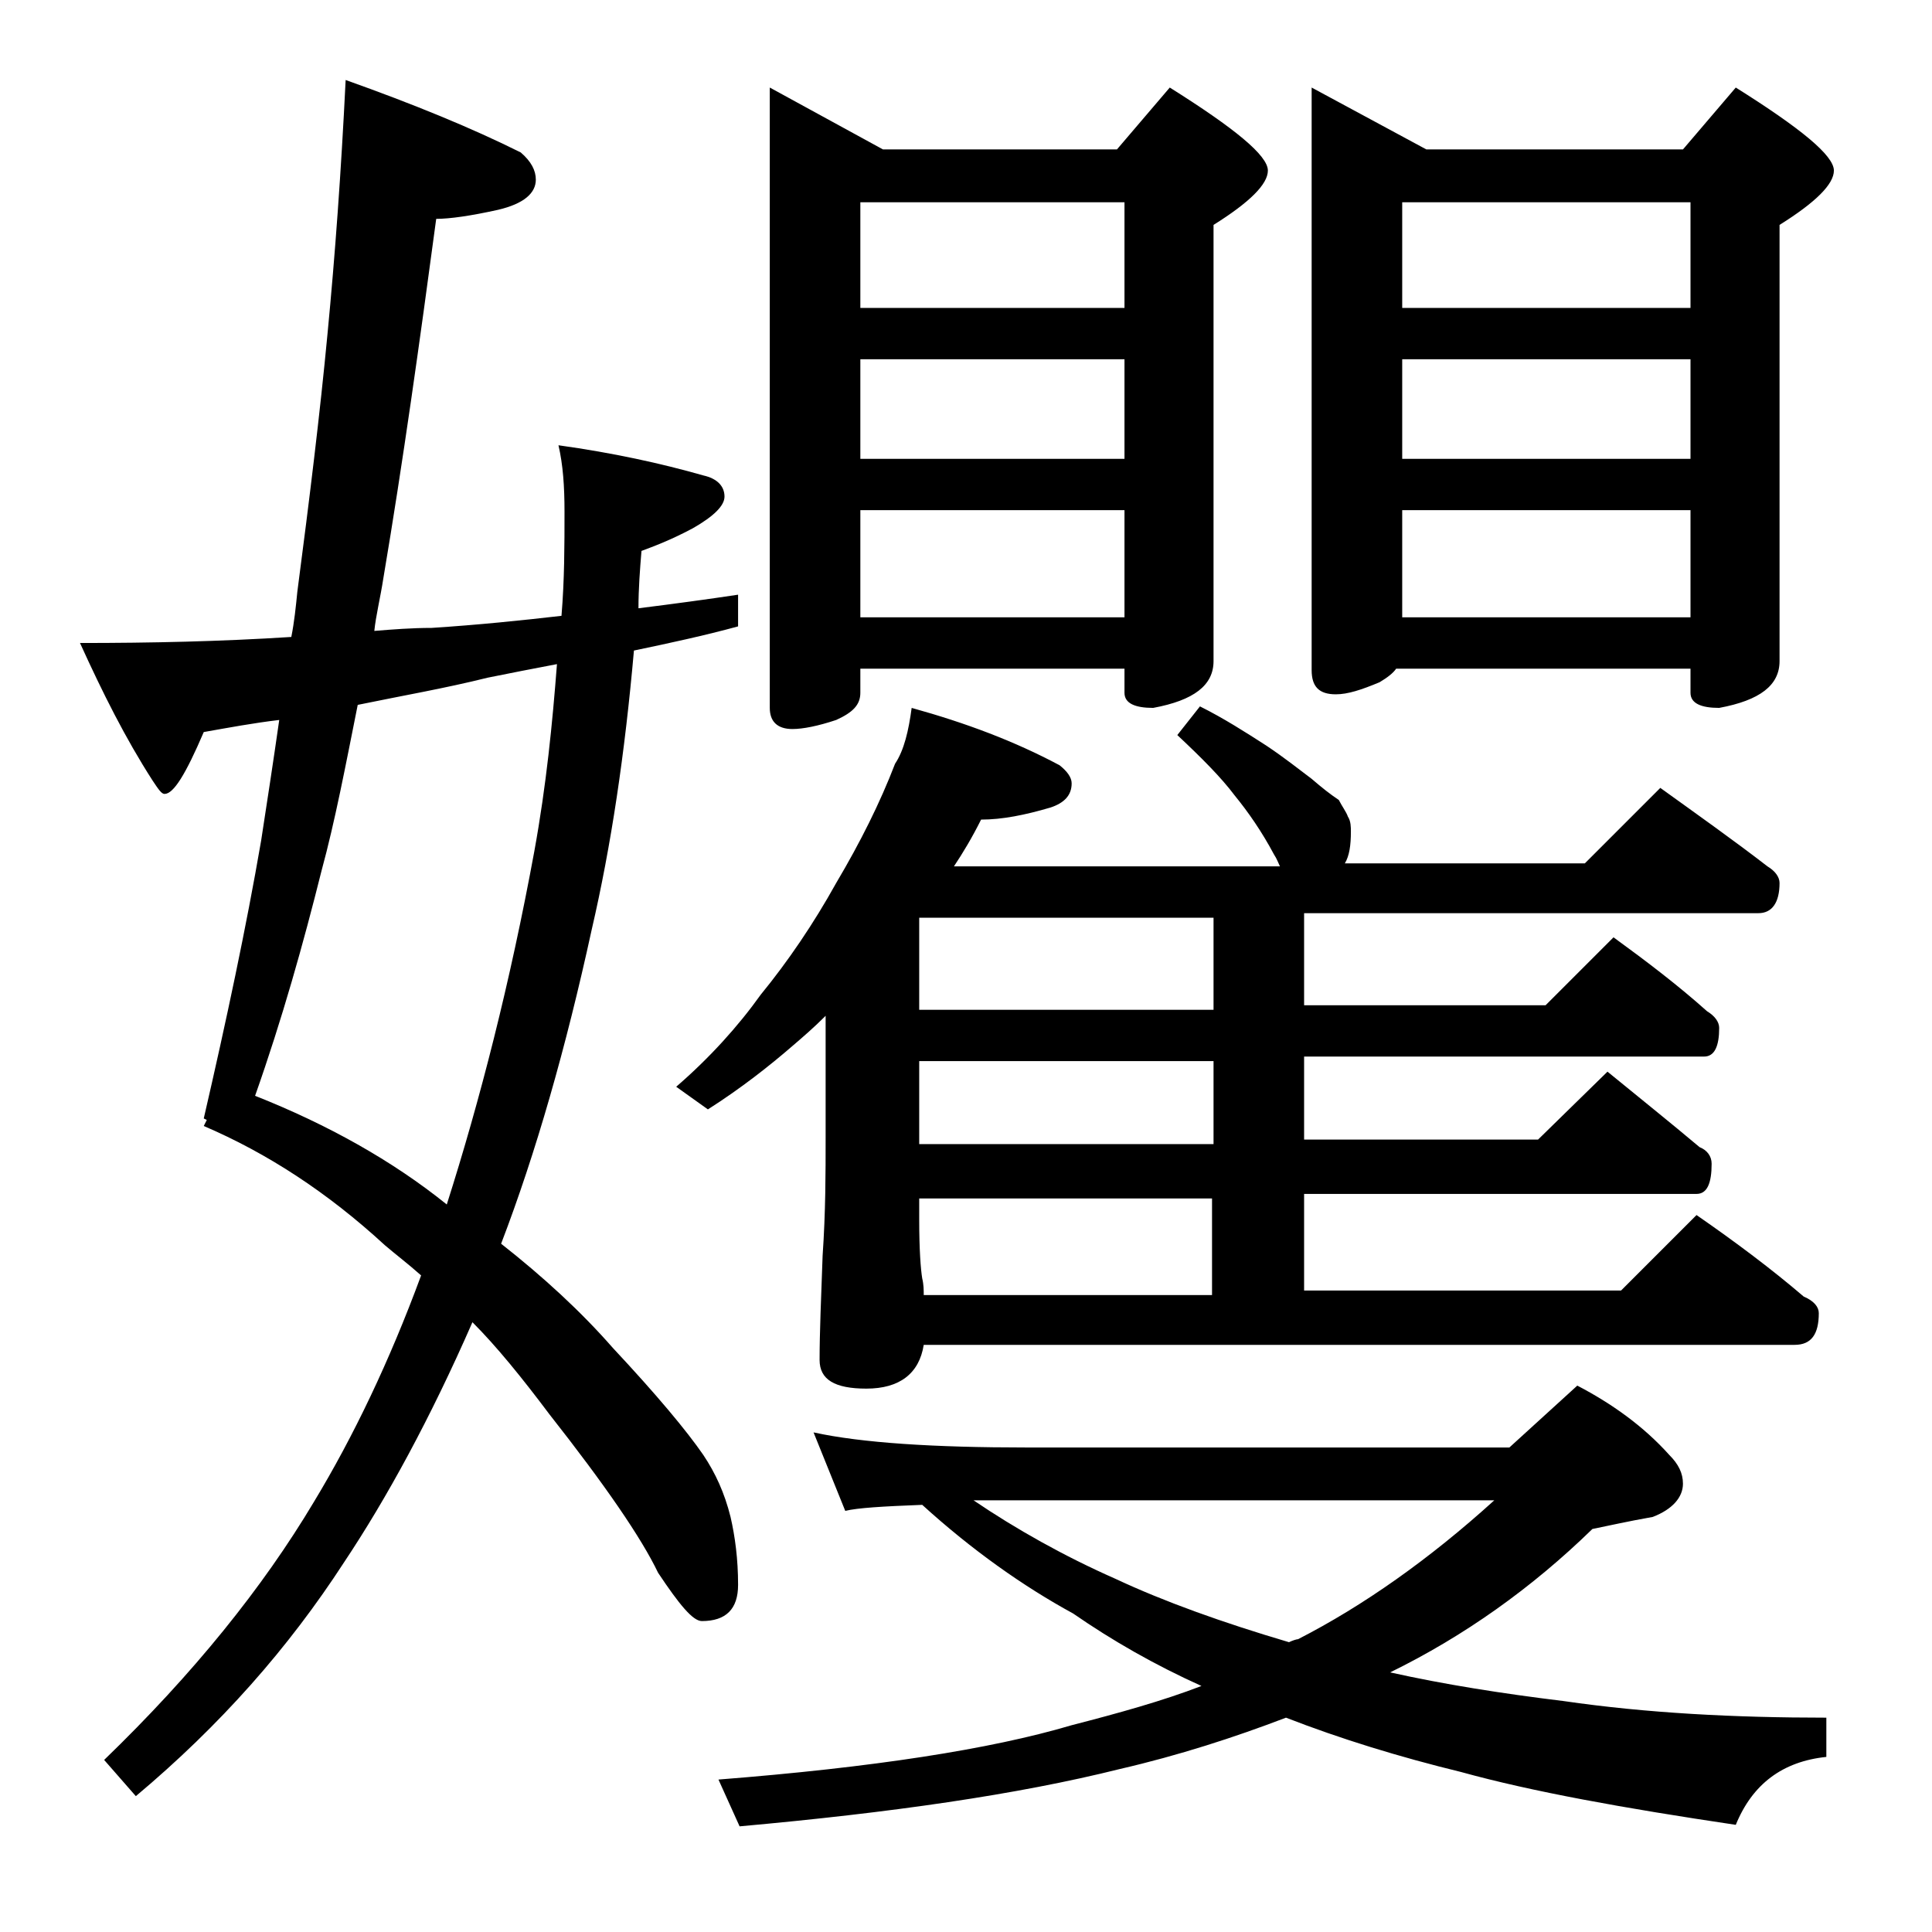 <?xml version="1.0" encoding="utf-8"?>
<!-- Generator: Adobe Illustrator 18.0.0, SVG Export Plug-In . SVG Version: 6.00 Build 0)  -->
<!DOCTYPE svg PUBLIC "-//W3C//DTD SVG 1.1//EN" "http://www.w3.org/Graphics/SVG/1.1/DTD/svg11.dtd">
<svg version="1.1" id="Layer_1" xmlns="http://www.w3.org/2000/svg" xmlns:xlink="http://www.w3.org/1999/xlink" x="0px" y="0px"
	 viewBox="0 0 128 128" enable-background="new 0 0 128 128" xml:space="preserve">
<path d="M22.9,5.3c4.5,1.6,8.4,3.2,11.6,4.8c0.7,0.6,1,1.2,1,1.8c0,0.9-0.8,1.6-2.5,2c-1.8,0.4-3.2,0.6-4.1,0.6
	c-1.1,8.2-2.2,16.1-3.5,23.8c-0.2,1.3-0.5,2.5-0.6,3.5c1.2-0.1,2.5-0.2,3.8-0.2c3.1-0.2,6-0.5,8.6-0.8c0.2-2.4,0.2-4.7,0.2-6.9
	c0-1.7-0.1-3.1-0.4-4.4c3.6,0.5,6.8,1.2,9.6,2c0.9,0.2,1.4,0.7,1.4,1.4c0,0.6-0.7,1.3-2.1,2.1c-1.5,0.8-2.6,1.2-3.4,1.5
	c-0.1,1.2-0.2,2.5-0.2,3.8c2.4-0.3,4.6-0.6,6.6-0.9v2.1c-2.2,0.6-4.5,1.1-6.9,1.6c-0.6,6.8-1.5,12.9-2.8,18.5
	c-1.7,7.8-3.7,14.8-6,20.8c2.8,2.2,5.3,4.5,7.4,6.9c2.9,3.1,4.9,5.5,6,7.1c0.8,1.2,1.4,2.5,1.8,4.1c0.3,1.3,0.5,2.8,0.5,4.5
	c0,1.6-0.8,2.4-2.4,2.4c-0.6,0-1.5-1.1-2.9-3.2c-1.1-2.3-3.5-5.8-7.2-10.5c-1.8-2.4-3.5-4.5-5.1-6.1c-2.8,6.4-5.7,11.7-8.5,15.9
	c-3.7,5.7-8.2,10.8-13.8,15.5l-2.1-2.4c5.9-5.7,10.5-11.4,13.9-17.1c2.6-4.3,5-9.3,7.1-15c-0.9-0.8-1.7-1.4-2.4-2
	c-3.8-3.5-7.8-6.1-12-7.9l0.2-0.4l-0.2-0.1c1.5-6.5,2.8-12.6,3.8-18.4c0.4-2.6,0.8-5.2,1.2-8c-1.7,0.2-3.3,0.5-5,0.8
	c-1.2,2.8-2,4.1-2.6,4.1c-0.2,0-0.4-0.3-0.8-0.9c-1.8-2.8-3.3-5.8-4.8-9.1c4.7,0,9.3-0.1,14-0.4c0.2-1,0.3-2,0.4-3
	c0.8-6.1,1.5-11.8,2-17.1C22.2,16.9,22.6,11.4,22.9,5.3z M29.6,79.8c2.2-6.9,4.2-14.7,5.8-23.4c0.8-4.4,1.2-8.5,1.5-12.4
	c-1.6,0.3-3.1,0.6-4.6,0.9c-2.8,0.7-5.7,1.2-8.6,1.8c-0.8,4-1.5,7.7-2.4,11c-1.2,4.8-2.6,9.8-4.4,14.9C21.7,74.5,26,76.9,29.6,79.8z
	 M60.4,46.9c3.6,1,6.8,2.2,9.8,3.8c0.5,0.4,0.8,0.8,0.8,1.2c0,0.8-0.5,1.3-1.4,1.6c-1.7,0.5-3.2,0.8-4.6,0.8
	c-0.6,1.2-1.2,2.2-1.8,3.1h21.6c-0.1-0.2-0.2-0.5-0.4-0.8c-0.8-1.5-1.7-2.8-2.6-3.9c-0.9-1.2-2.2-2.5-3.8-4l1.5-1.9
	c1.6,0.8,3,1.7,4.4,2.6c1.2,0.8,2.2,1.6,3,2.2c0.7,0.6,1.2,1,1.8,1.4c0.2,0.4,0.5,0.8,0.6,1.1c0.2,0.3,0.2,0.7,0.2,1
	c0,0.9-0.1,1.6-0.4,2.1H105l5-5c2.5,1.8,4.9,3.5,7.1,5.2c0.5,0.3,0.8,0.7,0.8,1.1c0,1.3-0.5,2-1.4,2H86.4v6.1h16l4.5-4.5
	c2.2,1.6,4.3,3.2,6.2,4.9c0.5,0.3,0.8,0.7,0.8,1.1c0,1.2-0.3,1.9-1,1.9H86.4v5.5h15.5l4.6-4.5c2.2,1.8,4.2,3.4,6.1,5
	c0.5,0.2,0.8,0.6,0.8,1.1c0,1.3-0.3,2-1,2h-26v6.4h21l5-5c2.6,1.8,5,3.6,7.1,5.4c0.7,0.3,1,0.7,1,1.1c0,1.4-0.5,2.1-1.6,2.1H61.2
	c-0.3,1.9-1.6,2.9-3.8,2.9c-2.1,0-3.1-0.6-3.1-1.9c0-1.8,0.1-4.1,0.2-6.9c0.2-2.9,0.2-5.5,0.2-7.8v-8.1c-0.8,0.8-1.5,1.4-2.2,2
	c-1.5,1.3-3.4,2.8-5.6,4.2l-2.1-1.5c2.2-1.9,4.1-4,5.6-6.1c1.8-2.2,3.5-4.7,5-7.4c1.6-2.7,2.9-5.3,3.9-7.9
	C59.9,49.7,60.2,48.4,60.4,46.9z M53.9,94.9c3.2,0.7,8,1,14.1,1h32l4.5-4.1c2.3,1.2,4.4,2.7,6.1,4.6c0.6,0.6,0.9,1.2,0.9,1.9
	c0,0.9-0.7,1.7-2,2.2c-1.7,0.3-3,0.6-4,0.8c-4,3.9-8.5,7.1-13.4,9.5c3.6,0.8,7.4,1.4,11.5,1.9c5.5,0.8,11.3,1.1,17.4,1.1v2.6
	c-2.9,0.3-4.9,1.8-6,4.5c-7.4-1.1-13.5-2.2-18.2-3.5c-4.1-1-8-2.2-11.6-3.6c-3.4,1.3-7.1,2.5-11,3.4c-6.8,1.7-15.2,2.9-25.2,3.8
	l-1.4-3.1c10.2-0.8,18-2,23.4-3.6c3.1-0.8,6-1.6,8.6-2.6c-3.1-1.4-5.9-3-8.5-4.8c-3.3-1.8-6.7-4.2-10-7.2c-2.6,0.1-4.3,0.2-5.1,0.4
	L53.9,94.9z M51,5.8l7.5,4.1H74l3.5-4.1c4.3,2.7,6.5,4.5,6.5,5.5c0,0.9-1.2,2.1-3.6,3.6v28.9c0,1.6-1.3,2.6-4,3.1
	c-1.2,0-1.9-0.3-1.9-1v-1.6H57v1.6c0,0.8-0.5,1.3-1.6,1.8c-1.2,0.4-2.2,0.6-2.9,0.6c-1,0-1.5-0.5-1.5-1.4V5.8z M57,20.4h17.5v-7H57
	V20.4z M57,30.4h17.5v-6.6H57V30.4z M57,40.9h17.5v-7.1H57V40.9z M80.4,66.9v-6.1H60.9v6.1H80.4z M80.4,75.8v-5.5H60.9v5.5H80.4z
	 M61.2,85.8h19.1v-6.4H60.9v1.4c0,2,0.1,3.3,0.2,3.9C61.2,85.1,61.2,85.5,61.2,85.8z M64.5,99.4c2.8,1.9,6,3.7,9.4,5.2
	c3.2,1.5,7.1,2.9,11.5,4.2c0.2-0.1,0.5-0.2,0.6-0.2c4.3-2.2,8.7-5.3,13-9.2H68C66.7,99.4,65.5,99.4,64.5,99.4z M86.9,5.8l7.6,4.1h17
	l3.5-4.1c4.3,2.7,6.5,4.5,6.5,5.5c0,0.9-1.2,2.1-3.6,3.6v28.9c0,1.6-1.3,2.6-4,3.1c-1.2,0-1.9-0.3-1.9-1v-1.6H92.5
	c-0.2,0.3-0.6,0.6-1.1,0.9c-1.2,0.5-2.1,0.8-2.9,0.8c-1.1,0-1.6-0.5-1.6-1.6V5.8z M92.9,20.4H112v-7H92.9V20.4z M92.9,30.4H112v-6.6
	H92.9V30.4z M92.9,40.9H112v-7.1H92.9V40.9z"/>
</svg>
